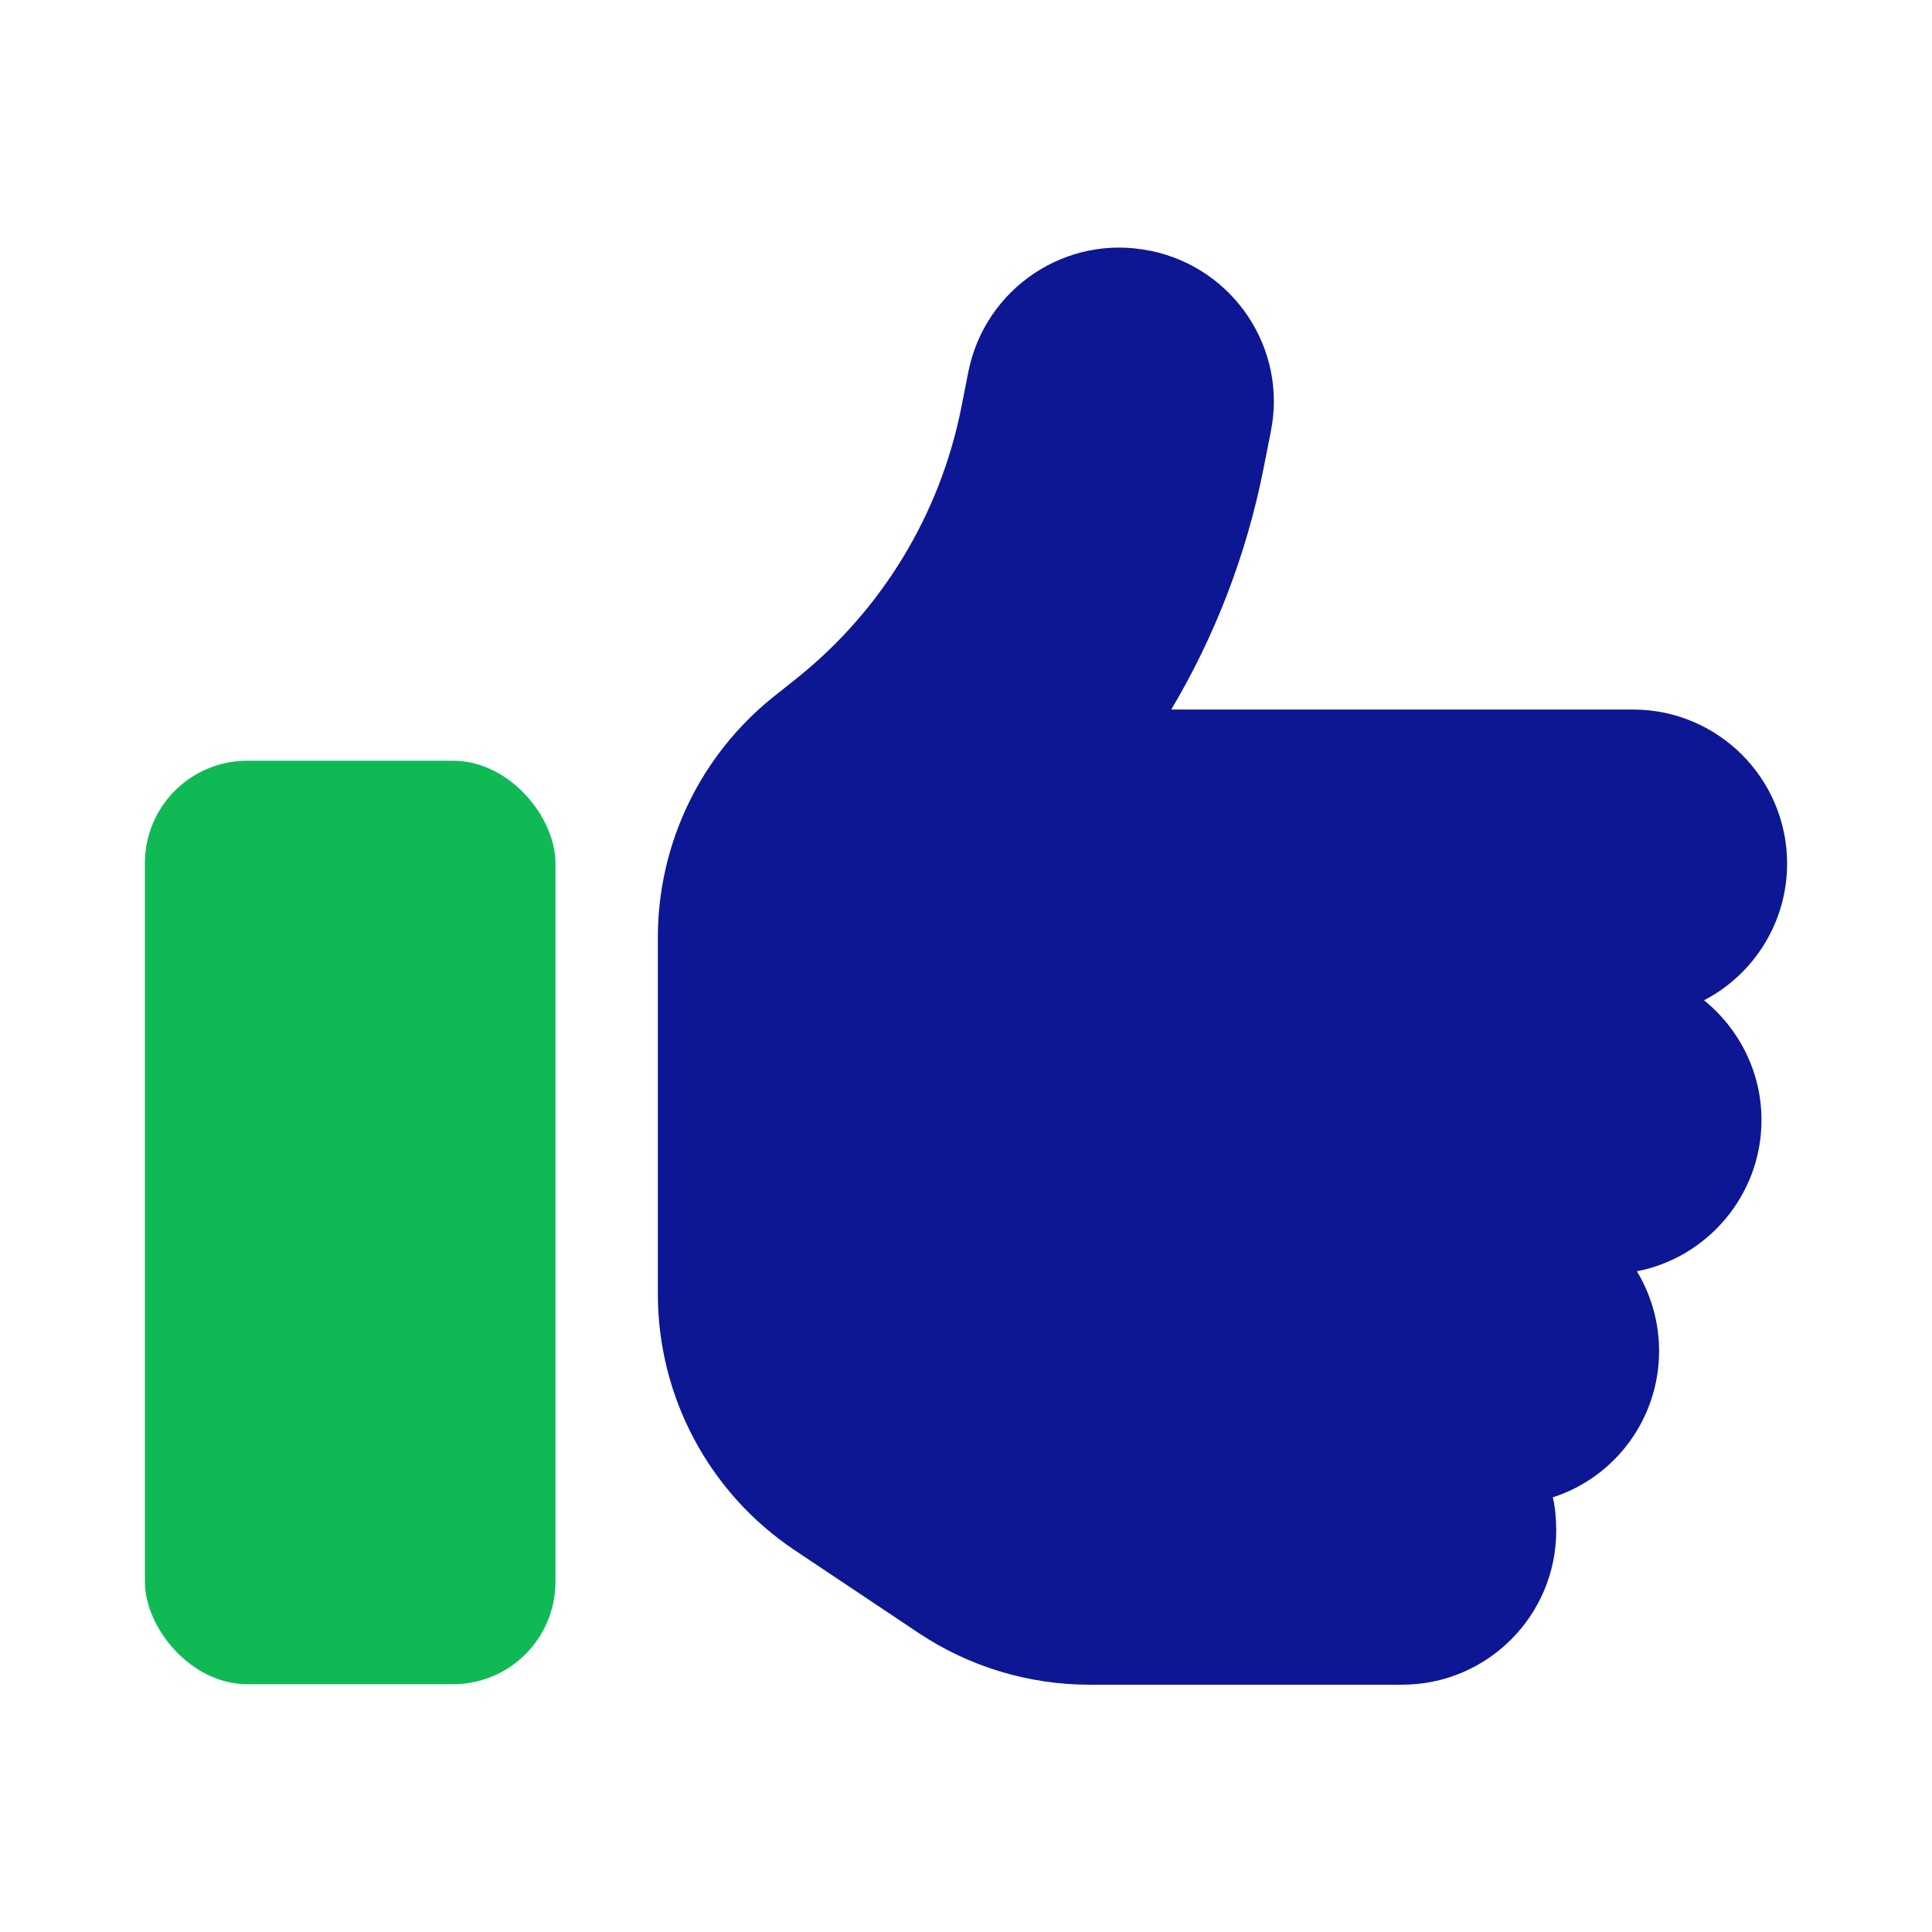 <svg xmlns="http://www.w3.org/2000/svg" viewBox="0 0 40 40"><title>Thumbs Up Icon</title><defs><style>.c{fill:#0fba55;}.d{fill:#0d1794;}</style></defs><path class="d" d="M23.81,5.19c1.73.35,2.85,2.03,2.5,3.75l-.15.76c-.35,1.77-1,3.46-1.91,4.99h9.56c1.76,0,3.19,1.43,3.19,3.19,0,1.23-.7,2.3-1.72,2.83.72.58,1.19,1.48,1.19,2.48,0,1.55-1.12,2.85-2.58,3.13.29.48.46,1.05.46,1.65,0,1.41-.92,2.62-2.2,3.03.05.22.07.45.07.69,0,1.76-1.43,3.19-3.19,3.19h-6.47c-1.26,0-2.49-.37-3.54-1.07l-2.56-1.71c-1.77-1.18-2.84-3.17-2.84-5.31v-7.38c0-1.94.88-3.77,2.39-4.98l.49-.39c1.76-1.41,2.96-3.39,3.4-5.59l.15-.76c.35-1.73,2.03-2.85,3.75-2.5h0Z"/><rect class="c" x="3" y="15.75" width="8.5" height="19.12" rx="2.12" ry="2.12"/></svg>